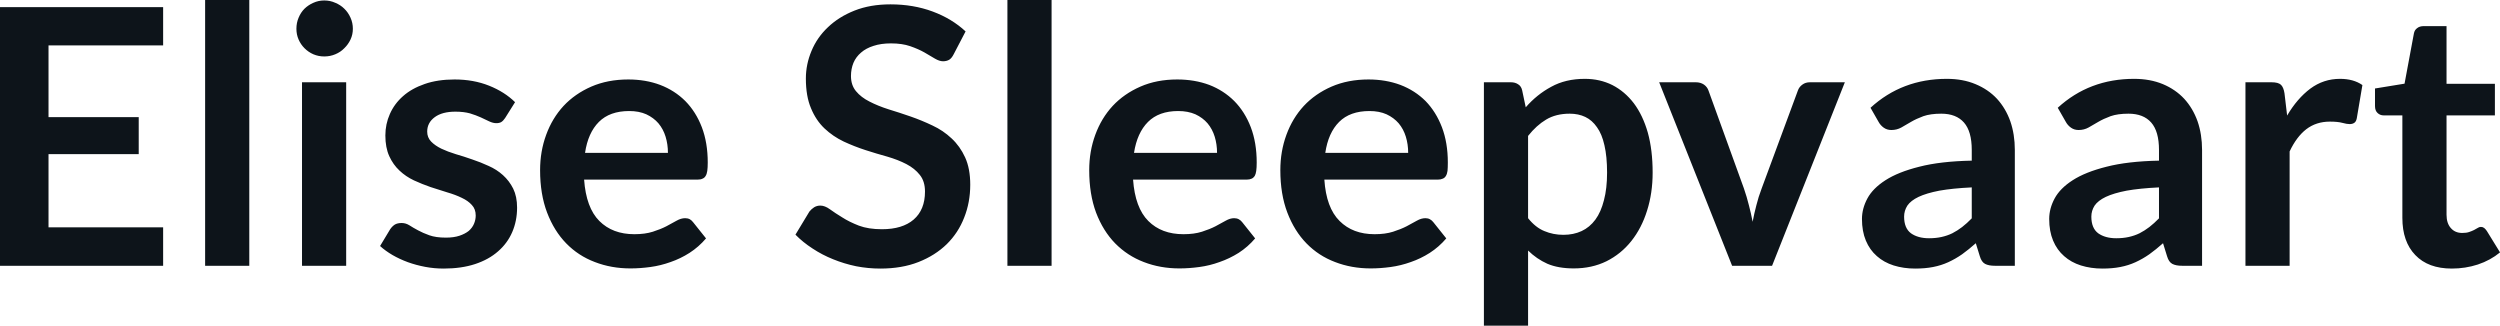 <svg fill="#0d141a" viewBox="0 0 160.758 20.941" height="100%" width="100%" xmlns="http://www.w3.org/2000/svg"><path preserveAspectRatio="none" d="M0 0.46L10.49 0.46L10.49 2.92L3.12 2.92L3.12 7.53L8.92 7.53L8.92 9.91L3.12 9.91L3.12 14.62L10.49 14.62L10.49 17.09L0 17.09L0 0.46ZM13.19 0L16.03 0L16.03 17.09L13.19 17.09L13.19 0ZM19.42 5.29L22.26 5.29L22.26 17.09L19.42 17.09L19.42 5.29ZM22.69 1.85L22.69 1.85Q22.69 2.22 22.54 2.54Q22.39 2.86 22.14 3.10Q21.90 3.35 21.56 3.49Q21.23 3.63 20.85 3.63L20.85 3.63Q20.48 3.63 20.15 3.49Q19.83 3.35 19.58 3.10Q19.34 2.86 19.20 2.54Q19.06 2.22 19.06 1.85L19.06 1.85Q19.06 1.47 19.20 1.14Q19.34 0.80 19.58 0.56Q19.83 0.32 20.15 0.18Q20.48 0.03 20.85 0.03L20.85 0.03Q21.23 0.03 21.56 0.18Q21.90 0.32 22.14 0.56Q22.39 0.80 22.54 1.14Q22.69 1.47 22.69 1.85ZM33.12 6.57L32.48 7.59Q32.36 7.77 32.23 7.85Q32.11 7.92 31.91 7.92L31.91 7.92Q31.71 7.92 31.47 7.81Q31.23 7.69 30.92 7.55Q30.61 7.41 30.22 7.29Q29.82 7.18 29.28 7.18L29.28 7.18Q28.44 7.18 27.96 7.53Q27.47 7.89 27.47 8.46L27.47 8.46Q27.47 8.84 27.72 9.10Q27.97 9.36 28.38 9.56Q28.78 9.75 29.30 9.91Q29.82 10.06 30.36 10.25Q30.90 10.43 31.42 10.67Q31.94 10.90 32.34 11.26Q32.75 11.63 33.00 12.13Q33.25 12.64 33.25 13.35L33.25 13.35Q33.25 14.20 32.94 14.92Q32.63 15.64 32.03 16.16Q31.43 16.69 30.55 16.98Q29.67 17.27 28.53 17.27L28.53 17.27Q27.92 17.27 27.34 17.16Q26.76 17.05 26.23 16.86Q25.69 16.66 25.24 16.40Q24.78 16.13 24.44 15.82L24.44 15.82L25.09 14.74Q25.22 14.55 25.39 14.44Q25.56 14.34 25.83 14.34L25.83 14.34Q26.09 14.34 26.33 14.49Q26.56 14.64 26.88 14.81Q27.19 14.98 27.61 15.13Q28.03 15.28 28.67 15.28L28.67 15.28Q29.18 15.28 29.54 15.16Q29.90 15.04 30.14 14.85Q30.37 14.65 30.48 14.39Q30.59 14.13 30.59 13.86L30.59 13.86Q30.59 13.44 30.34 13.18Q30.10 12.91 29.69 12.72Q29.28 12.52 28.76 12.37Q28.23 12.21 27.69 12.03Q27.14 11.84 26.62 11.60Q26.09 11.35 25.69 10.97Q25.28 10.59 25.03 10.04Q24.78 9.49 24.78 8.71L24.78 8.71Q24.78 7.98 25.07 7.33Q25.36 6.67 25.92 6.18Q26.47 5.69 27.31 5.40Q28.14 5.11 29.23 5.11L29.23 5.11Q30.45 5.11 31.45 5.51Q32.45 5.91 33.12 6.57L33.12 6.57ZM40.40 5.11L40.40 5.11Q41.52 5.11 42.45 5.46Q43.39 5.82 44.07 6.50Q44.75 7.19 45.13 8.18Q45.51 9.18 45.51 10.45L45.51 10.45Q45.51 10.78 45.48 10.99Q45.45 11.20 45.37 11.32Q45.30 11.44 45.17 11.49Q45.05 11.55 44.85 11.55L44.85 11.55L37.56 11.55Q37.69 13.36 38.54 14.21Q39.39 15.06 40.79 15.06L40.79 15.06Q41.48 15.06 41.98 14.90Q42.48 14.74 42.85 14.55Q43.23 14.35 43.51 14.19Q43.79 14.03 44.06 14.03L44.06 14.03Q44.23 14.03 44.36 14.10Q44.48 14.17 44.57 14.29L44.57 14.29L45.40 15.33Q44.93 15.88 44.34 16.26Q43.76 16.63 43.12 16.85Q42.48 17.08 41.82 17.17Q41.16 17.26 40.54 17.26L40.54 17.26Q39.31 17.26 38.25 16.85Q37.19 16.45 36.41 15.65Q35.63 14.85 35.18 13.67Q34.73 12.49 34.73 10.94L34.73 10.94Q34.73 9.73 35.12 8.67Q35.51 7.60 36.24 6.81Q36.97 6.03 38.02 5.57Q39.08 5.11 40.40 5.11ZM40.46 7.14L40.46 7.14Q39.21 7.14 38.51 7.84Q37.81 8.54 37.62 9.83L37.62 9.83L42.95 9.83Q42.95 9.28 42.80 8.79Q42.65 8.30 42.34 7.93Q42.03 7.57 41.56 7.35Q41.09 7.14 40.46 7.14ZM62.09 2.02L61.33 3.48Q61.20 3.74 61.04 3.84Q60.87 3.94 60.64 3.94L60.64 3.94Q60.41 3.94 60.12 3.77Q59.83 3.59 59.44 3.37Q59.05 3.15 58.53 2.97Q58.01 2.79 57.29 2.79L57.29 2.79Q56.65 2.79 56.17 2.95Q55.69 3.10 55.37 3.38Q55.04 3.66 54.88 4.04Q54.72 4.43 54.72 4.89L54.72 4.89Q54.72 5.47 55.04 5.86Q55.37 6.26 55.91 6.53Q56.45 6.81 57.14 7.03Q57.83 7.24 58.55 7.49Q59.27 7.74 59.96 8.07Q60.65 8.39 61.19 8.90Q61.73 9.40 62.06 10.12Q62.39 10.84 62.39 11.88L62.39 11.88Q62.39 13.01 62.00 13.99Q61.62 14.97 60.88 15.70Q60.13 16.43 59.06 16.85Q57.99 17.27 56.61 17.27L56.61 17.27Q55.82 17.27 55.05 17.12Q54.28 16.96 53.57 16.67Q52.87 16.39 52.25 15.98Q51.63 15.58 51.15 15.09L51.15 15.09L52.05 13.60Q52.18 13.44 52.35 13.33Q52.53 13.22 52.75 13.22L52.75 13.22Q53.04 13.22 53.37 13.46Q53.70 13.70 54.16 13.98Q54.61 14.27 55.23 14.51Q55.84 14.74 56.71 14.74L56.71 14.74Q58.03 14.74 58.75 14.12Q59.48 13.49 59.48 12.32L59.48 12.32Q59.48 11.66 59.15 11.25Q58.82 10.83 58.28 10.55Q57.74 10.27 57.05 10.07Q56.36 9.88 55.65 9.65Q54.94 9.42 54.25 9.10Q53.56 8.77 53.02 8.26Q52.47 7.74 52.15 6.96Q51.82 6.19 51.82 5.05L51.82 5.05Q51.82 4.14 52.18 3.28Q52.54 2.41 53.24 1.75Q53.94 1.08 54.95 0.68Q55.96 0.28 57.26 0.28L57.26 0.28Q58.73 0.28 59.97 0.74Q61.21 1.20 62.09 2.02L62.09 2.02ZM64.78 0L67.62 0L67.62 17.09L64.78 17.09L64.78 0ZM75.70 5.11L75.70 5.11Q76.82 5.11 77.76 5.46Q78.69 5.82 79.37 6.50Q80.05 7.19 80.43 8.18Q80.81 9.18 80.81 10.45L80.81 10.45Q80.81 10.78 80.78 10.99Q80.75 11.20 80.68 11.32Q80.60 11.44 80.48 11.49Q80.35 11.55 80.16 11.55L80.16 11.55L72.86 11.55Q72.99 13.36 73.84 14.21Q74.69 15.06 76.10 15.06L76.10 15.06Q76.79 15.06 77.29 14.90Q77.79 14.74 78.16 14.55Q78.53 14.35 78.82 14.19Q79.10 14.03 79.36 14.03L79.36 14.03Q79.53 14.03 79.66 14.10Q79.79 14.17 79.88 14.29L79.88 14.29L80.71 15.33Q80.24 15.88 79.65 16.26Q79.06 16.63 78.42 16.85Q77.79 17.08 77.12 17.17Q76.46 17.26 75.84 17.26L75.84 17.26Q74.61 17.26 73.55 16.85Q72.50 16.45 71.71 15.65Q70.93 14.85 70.48 13.67Q70.04 12.49 70.04 10.94L70.04 10.94Q70.04 9.73 70.43 8.67Q70.82 7.60 71.55 6.81Q72.28 6.03 73.33 5.57Q74.38 5.11 75.70 5.11ZM75.76 7.14L75.76 7.14Q74.52 7.14 73.82 7.84Q73.12 8.54 72.92 9.83L72.92 9.83L78.26 9.83Q78.26 9.28 78.11 8.79Q77.96 8.30 77.65 7.93Q77.34 7.57 76.87 7.35Q76.39 7.14 75.76 7.14ZM88.00 5.11L88.00 5.11Q89.11 5.11 90.05 5.46Q90.99 5.82 91.67 6.50Q92.34 7.19 92.72 8.18Q93.10 9.18 93.10 10.45L93.10 10.45Q93.10 10.78 93.08 10.99Q93.05 11.20 92.97 11.32Q92.90 11.44 92.77 11.49Q92.64 11.55 92.45 11.55L92.45 11.55L85.16 11.55Q85.28 13.36 86.14 14.21Q86.99 15.06 88.39 15.06L88.39 15.06Q89.08 15.06 89.58 14.90Q90.08 14.74 90.45 14.55Q90.83 14.35 91.11 14.19Q91.39 14.03 91.66 14.03L91.66 14.03Q91.83 14.03 91.95 14.10Q92.08 14.17 92.17 14.29L92.17 14.29L93.00 15.33Q92.53 15.88 91.94 16.26Q91.36 16.63 90.72 16.85Q90.08 17.08 89.42 17.17Q88.76 17.26 88.14 17.26L88.14 17.26Q86.91 17.26 85.85 16.85Q84.79 16.45 84.01 15.65Q83.23 14.85 82.78 13.67Q82.33 12.49 82.33 10.94L82.33 10.94Q82.33 9.73 82.72 8.67Q83.11 7.60 83.84 6.81Q84.57 6.03 85.62 5.57Q86.68 5.11 88.00 5.11ZM88.06 7.14L88.06 7.14Q86.81 7.14 86.11 7.84Q85.41 8.54 85.22 9.83L85.22 9.83L90.55 9.83Q90.55 9.28 90.40 8.79Q90.25 8.30 89.94 7.93Q89.63 7.57 89.16 7.35Q88.69 7.14 88.06 7.14ZM98.26 20.94L95.42 20.94L95.42 5.29L97.15 5.29Q97.43 5.29 97.62 5.42Q97.82 5.54 97.88 5.81L97.88 5.81L98.11 6.90Q98.82 6.08 99.75 5.58Q100.67 5.07 101.91 5.07L101.91 5.07Q102.88 5.07 103.68 5.47Q104.48 5.88 105.06 6.64Q105.64 7.41 105.96 8.53Q106.27 9.65 106.27 11.10L106.27 11.10Q106.27 12.42 105.91 13.55Q105.56 14.67 104.90 15.50Q104.24 16.33 103.30 16.80Q102.36 17.26 101.20 17.26L101.20 17.26Q100.20 17.26 99.50 16.96Q98.81 16.65 98.26 16.11L98.26 16.11L98.26 20.94ZM100.94 7.31L100.94 7.31Q100.05 7.31 99.42 7.69Q98.80 8.06 98.26 8.74L98.26 8.74L98.26 14.03Q98.74 14.63 99.31 14.86Q99.88 15.10 100.53 15.10L100.53 15.10Q101.18 15.10 101.70 14.86Q102.22 14.62 102.59 14.12Q102.95 13.63 103.14 12.87Q103.34 12.12 103.34 11.10L103.34 11.10Q103.34 10.06 103.17 9.34Q103.01 8.62 102.69 8.18Q102.38 7.73 101.94 7.52Q101.50 7.31 100.94 7.31ZM118.63 5.29L113.95 17.09L111.38 17.09L106.69 5.29L109.04 5.29Q109.35 5.29 109.57 5.44Q109.78 5.59 109.86 5.82L109.86 5.82L112.14 12.12Q112.33 12.67 112.46 13.20Q112.60 13.73 112.70 14.26L112.70 14.26Q112.80 13.73 112.94 13.20Q113.07 12.67 113.28 12.12L113.28 12.12L115.61 5.82Q115.69 5.59 115.90 5.44Q116.10 5.29 116.39 5.29L116.39 5.29L118.63 5.29ZM129.56 9.64L129.56 17.09L128.28 17.09Q127.88 17.09 127.65 16.97Q127.42 16.85 127.31 16.48L127.31 16.48L127.05 15.64Q126.60 16.04 126.17 16.35Q125.74 16.65 125.28 16.86Q124.82 17.07 124.30 17.17Q123.79 17.27 123.15 17.27L123.15 17.27Q122.41 17.27 121.77 17.07Q121.14 16.87 120.69 16.47Q120.23 16.07 119.98 15.47Q119.73 14.87 119.73 14.08L119.73 14.08Q119.73 13.41 120.08 12.76Q120.43 12.11 121.24 11.59Q122.06 11.06 123.42 10.72Q124.78 10.37 126.79 10.33L126.79 10.33L126.79 9.64Q126.79 8.45 126.29 7.88Q125.79 7.31 124.83 7.31L124.83 7.31Q124.14 7.31 123.68 7.47Q123.22 7.64 122.88 7.84Q122.54 8.04 122.26 8.20Q121.97 8.36 121.62 8.36L121.62 8.36Q121.34 8.36 121.13 8.21Q120.92 8.06 120.80 7.84L120.80 7.84L120.28 6.93Q122.31 5.07 125.19 5.07L125.19 5.07Q126.22 5.07 127.03 5.41Q127.85 5.75 128.41 6.35Q128.97 6.96 129.27 7.80Q129.56 8.64 129.56 9.64L129.56 9.64ZM124.04 15.32L124.04 15.32Q124.48 15.32 124.84 15.24Q125.21 15.16 125.54 15.00Q125.87 14.83 126.17 14.60Q126.48 14.36 126.79 14.04L126.79 14.04L126.79 12.05Q125.55 12.11 124.71 12.26Q123.88 12.42 123.37 12.66Q122.87 12.90 122.65 13.22Q122.44 13.55 122.44 13.93L122.44 13.93Q122.44 14.67 122.88 15.00Q123.33 15.32 124.04 15.32ZM141.60 9.64L141.60 17.09L140.32 17.09Q139.92 17.09 139.69 16.97Q139.46 16.85 139.35 16.48L139.35 16.48L139.09 15.64Q138.64 16.04 138.21 16.35Q137.78 16.65 137.32 16.86Q136.86 17.07 136.34 17.17Q135.83 17.27 135.19 17.27L135.19 17.27Q134.45 17.27 133.81 17.07Q133.18 16.87 132.73 16.47Q132.27 16.07 132.02 15.47Q131.77 14.87 131.77 14.08L131.77 14.08Q131.77 13.41 132.12 12.76Q132.47 12.11 133.28 11.59Q134.10 11.06 135.46 10.72Q136.82 10.37 138.83 10.33L138.83 10.33L138.83 9.64Q138.83 8.45 138.33 7.88Q137.83 7.31 136.87 7.31L136.87 7.31Q136.18 7.31 135.72 7.47Q135.26 7.64 134.92 7.84Q134.58 8.04 134.30 8.20Q134.01 8.36 133.66 8.36L133.66 8.36Q133.38 8.36 133.17 8.21Q132.96 8.06 132.84 7.84L132.84 7.84L132.32 6.93Q134.35 5.07 137.23 5.07L137.23 5.07Q138.26 5.07 139.08 5.41Q139.89 5.75 140.45 6.35Q141.01 6.96 141.31 7.80Q141.60 8.64 141.60 9.64L141.60 9.64ZM136.08 15.32L136.08 15.32Q136.52 15.32 136.88 15.24Q137.25 15.16 137.58 15.00Q137.91 14.83 138.21 14.60Q138.52 14.36 138.83 14.04L138.83 14.04L138.83 12.05Q137.59 12.11 136.75 12.26Q135.92 12.42 135.41 12.66Q134.91 12.90 134.69 13.22Q134.48 13.55 134.48 13.93L134.48 13.93Q134.48 14.67 134.92 15.00Q135.37 15.32 136.08 15.32ZM147.23 17.09L144.39 17.09L144.39 5.29L146.06 5.29Q146.50 5.29 146.67 5.45Q146.84 5.61 146.90 6.00L146.90 6.00L147.07 7.43Q147.71 6.34 148.56 5.70Q149.41 5.07 150.47 5.07L150.47 5.07Q151.34 5.07 151.91 5.47L151.91 5.47L151.55 7.60Q151.51 7.81 151.40 7.89Q151.28 7.98 151.09 7.98L151.09 7.98Q150.91 7.98 150.62 7.90Q150.32 7.82 149.82 7.82L149.82 7.82Q148.94 7.82 148.30 8.31Q147.67 8.80 147.23 9.74L147.23 9.74L147.23 17.09ZM157.66 17.27L157.66 17.27Q156.14 17.27 155.31 16.40Q154.48 15.54 154.48 14.01L154.48 14.01L154.48 7.42L153.28 7.42Q153.05 7.42 152.89 7.27Q152.72 7.12 152.72 6.82L152.72 6.82L152.72 5.69L154.62 5.38L155.22 2.16Q155.26 1.93 155.43 1.81Q155.59 1.68 155.85 1.68L155.85 1.68L157.32 1.68L157.32 5.39L160.43 5.39L160.43 7.42L157.32 7.42L157.32 13.81Q157.32 14.36 157.60 14.67Q157.87 14.98 158.33 14.98L158.33 14.98Q158.60 14.98 158.77 14.92Q158.95 14.86 159.09 14.79Q159.22 14.72 159.32 14.66Q159.42 14.59 159.53 14.59L159.53 14.59Q159.65 14.59 159.74 14.66Q159.82 14.72 159.91 14.85L159.91 14.85L160.76 16.23Q160.14 16.74 159.33 17.01Q158.53 17.27 157.66 17.27Z"></path></svg>